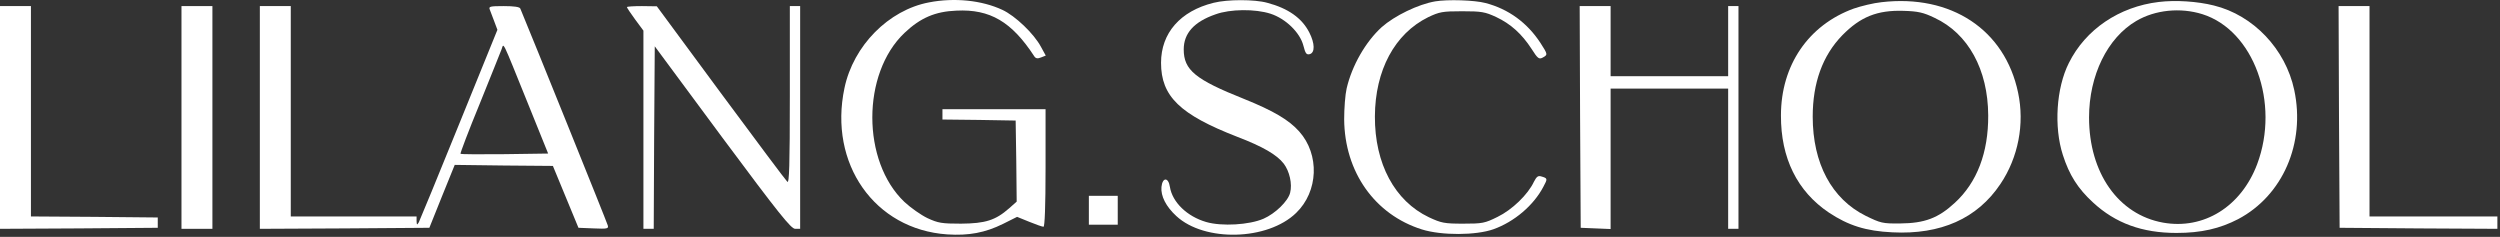 <?xml version="1.0" encoding="UTF-8"?> <svg xmlns="http://www.w3.org/2000/svg" width="475" height="45" viewBox="0 0 475 45" fill="none"><rect x="0" y="0" width="475" height="45" fill="#333333" stroke="none"/> <path d="M176.518 0.453C168.838 1.903 162.138 8.681 160.453 16.714C157.397 31.094 166.174 43.593 179.966 44.534C184.041 44.808 187.176 44.22 190.584 42.535L193.249 41.203L195.561 42.143C196.814 42.653 198.029 43.084 198.264 43.084C198.499 43.084 198.656 39.244 198.656 31.917V20.75H179.065V22.709L186.039 22.787L192.975 22.905L193.092 30.585L193.17 38.304L191.76 39.557C189.135 41.869 187.215 42.457 182.591 42.496C178.908 42.496 178.242 42.379 176.204 41.438C174.99 40.85 173.031 39.479 171.855 38.382C163.705 30.663 163.705 13.971 171.855 6.252C174.872 3.392 177.693 2.177 181.729 2.02C188.116 1.707 192.23 4.136 196.501 10.68C196.775 11.111 197.128 11.189 197.794 10.915L198.695 10.562L197.794 8.917C196.462 6.409 192.896 3 190.428 1.864C186.549 0.061 181.376 -0.487 176.518 0.453Z" fill="white"></path> <path d="M230.59 0.531C224.242 2.099 220.598 6.291 220.598 11.934C220.598 18.32 224.203 21.768 235.096 26C239.915 27.842 242.619 29.409 243.912 31.094C245.009 32.544 245.558 34.934 245.127 36.619C244.735 38.225 242.305 40.576 240.072 41.556C237.368 42.731 232.157 43.045 229.179 42.183C225.535 41.125 222.753 38.421 222.283 35.522C222.009 33.641 220.872 33.641 220.677 35.522C220.52 37.246 221.539 39.244 223.498 41.046C228.866 46.023 240.856 45.709 246.263 40.459C250.495 36.384 250.769 29.37 246.851 24.981C244.891 22.787 241.992 21.063 236.35 18.791C227.102 15.107 224.908 13.305 224.908 9.387C224.908 6.331 226.867 4.136 230.942 2.726C233.724 1.707 238.505 1.668 241.404 2.608C244.304 3.549 247.007 6.213 247.634 8.642C248.026 10.17 248.222 10.445 248.849 10.288C249.868 10.014 249.828 8.25 248.77 6.174C247.36 3.431 244.774 1.589 240.777 0.531C238.387 -0.135 233.215 -0.135 230.59 0.531Z" fill="white"></path> <path d="M272.711 0.257C269.459 0.806 264.953 3 262.524 5.155C259.467 7.937 256.881 12.443 255.863 16.792C255.588 17.968 255.392 20.593 255.392 22.67C255.471 32.661 261.191 40.772 270.164 43.593C273.926 44.769 280.469 44.73 283.761 43.554C287.718 42.143 291.401 39.009 293.243 35.482C294.066 33.954 294.066 33.876 292.851 33.523C292.224 33.327 291.95 33.562 291.44 34.542C290.304 36.971 287.287 39.871 284.544 41.203C282.115 42.418 281.645 42.496 278.001 42.496C274.435 42.496 273.847 42.379 271.496 41.281C264.992 38.186 261.191 31.094 261.231 22.121C261.27 13.344 264.992 6.409 271.34 3.274C273.495 2.256 274.043 2.138 277.805 2.138C281.488 2.138 282.154 2.256 284.27 3.235C287.013 4.528 289.129 6.409 291.009 9.308C292.146 11.111 292.42 11.307 293.086 10.954C294.105 10.405 294.105 10.366 292.694 8.172C290.187 4.332 286.621 1.707 282.233 0.571C280.156 0.022 275.062 -0.135 272.711 0.257Z" fill="white"></path> <path d="M357.502 0.414C355.974 0.571 353.584 1.158 352.213 1.629C343.592 4.763 338.381 12.404 338.381 21.925C338.342 30.036 341.477 36.344 347.472 40.38C351.194 42.849 354.524 43.907 359.54 44.142C368.748 44.612 375.683 41.517 380.071 34.973C383.48 29.918 384.695 23.532 383.441 17.615C380.934 5.625 370.707 -1.114 357.502 0.414ZM367.572 3.392C373.959 6.37 377.721 13.227 377.76 21.925C377.799 28.978 375.644 34.66 371.412 38.539C368.278 41.438 365.691 42.418 361.029 42.457C357.659 42.496 357.306 42.379 354.485 41.007C348.02 37.794 344.415 31.055 344.415 22.16C344.415 15.734 346.296 10.562 350.018 6.722C353.467 3.196 356.679 1.903 361.656 2.06C364.438 2.138 365.456 2.373 367.572 3.392Z" fill="white"></path> <path d="M410.164 0.375C402.641 1.276 396.254 5.586 393.08 11.973C390.69 16.714 390.22 24.119 391.944 29.448C393.159 33.249 394.804 35.835 397.665 38.46C401.935 42.418 407.029 44.259 413.533 44.259C418.235 44.259 421.762 43.437 425.249 41.634C433.713 37.167 438.062 27.215 435.907 17.106C434.261 9.348 428.149 2.882 420.626 1.041C417.491 0.257 413.377 -0.017 410.164 0.375ZM418.431 2.687C428.188 5.743 433.242 19.535 428.854 31.212C425.798 39.283 418.706 43.672 410.987 42.3C402.484 40.772 396.92 32.857 396.92 22.317C396.92 14.324 400.407 7.193 405.893 3.98C409.498 1.864 414.278 1.394 418.431 2.687Z" fill="white"></path> <path d="M0 43.476L15.007 43.397L29.975 43.28V41.321L17.946 41.203L5.877 41.125V1.158H0V43.476Z" fill="white"></path> <path d="M34.481 43.476H40.358V1.158H34.481V43.476Z" fill="white"></path> <path d="M49.37 43.476L65.474 43.397L81.578 43.28L83.968 37.324L86.398 31.329L95.723 31.447L105.049 31.525L109.907 43.28L112.807 43.397C115.432 43.515 115.667 43.437 115.471 42.809C115.354 42.3 100.895 6.487 98.858 1.629C98.74 1.315 97.682 1.158 95.723 1.158C93.059 1.158 92.824 1.237 93.059 1.825C93.216 2.216 93.607 3.235 93.921 4.097L94.509 5.664L87.221 23.61C83.224 33.484 79.776 41.83 79.58 42.222C79.227 42.809 79.188 42.77 79.149 41.987V41.125H55.248V1.158H49.37V43.476ZM100.268 19.574L104.147 29.174L95.919 29.291C91.374 29.331 87.573 29.331 87.495 29.213C87.416 29.135 89.023 24.864 91.139 19.731C93.216 14.559 95.096 9.935 95.292 9.387C95.762 8.211 95.175 6.997 100.268 19.574Z" fill="white"></path> <path d="M119.115 1.354C119.115 1.472 119.82 2.53 120.682 3.705L122.25 5.821V43.476H124.209L124.287 26.157L124.405 8.799L137.257 26.157C148.032 40.654 150.305 43.476 151.088 43.476H152.029V1.158H150.069V18.046C150.069 31.525 149.952 34.855 149.599 34.542C149.325 34.307 143.644 26.706 136.943 17.654L124.797 1.198L121.976 1.158C120.408 1.158 119.115 1.237 119.115 1.354Z" fill="white"></path> <path d="M300.217 22.2L300.335 43.28L306.016 43.515V16.831H328.35V43.476H330.31V1.158H328.35V14.48H306.016V1.158H300.139L300.217 22.2Z" fill="white"></path> <path d="M444.409 22.2L444.527 43.28L459.534 43.397L474.502 43.476V41.125H450.208V1.158H444.331L444.409 22.2Z" fill="white"></path> <path d="M206.884 42.692H212.37V37.206H206.884V42.692Z" fill="white"></path> </svg> 